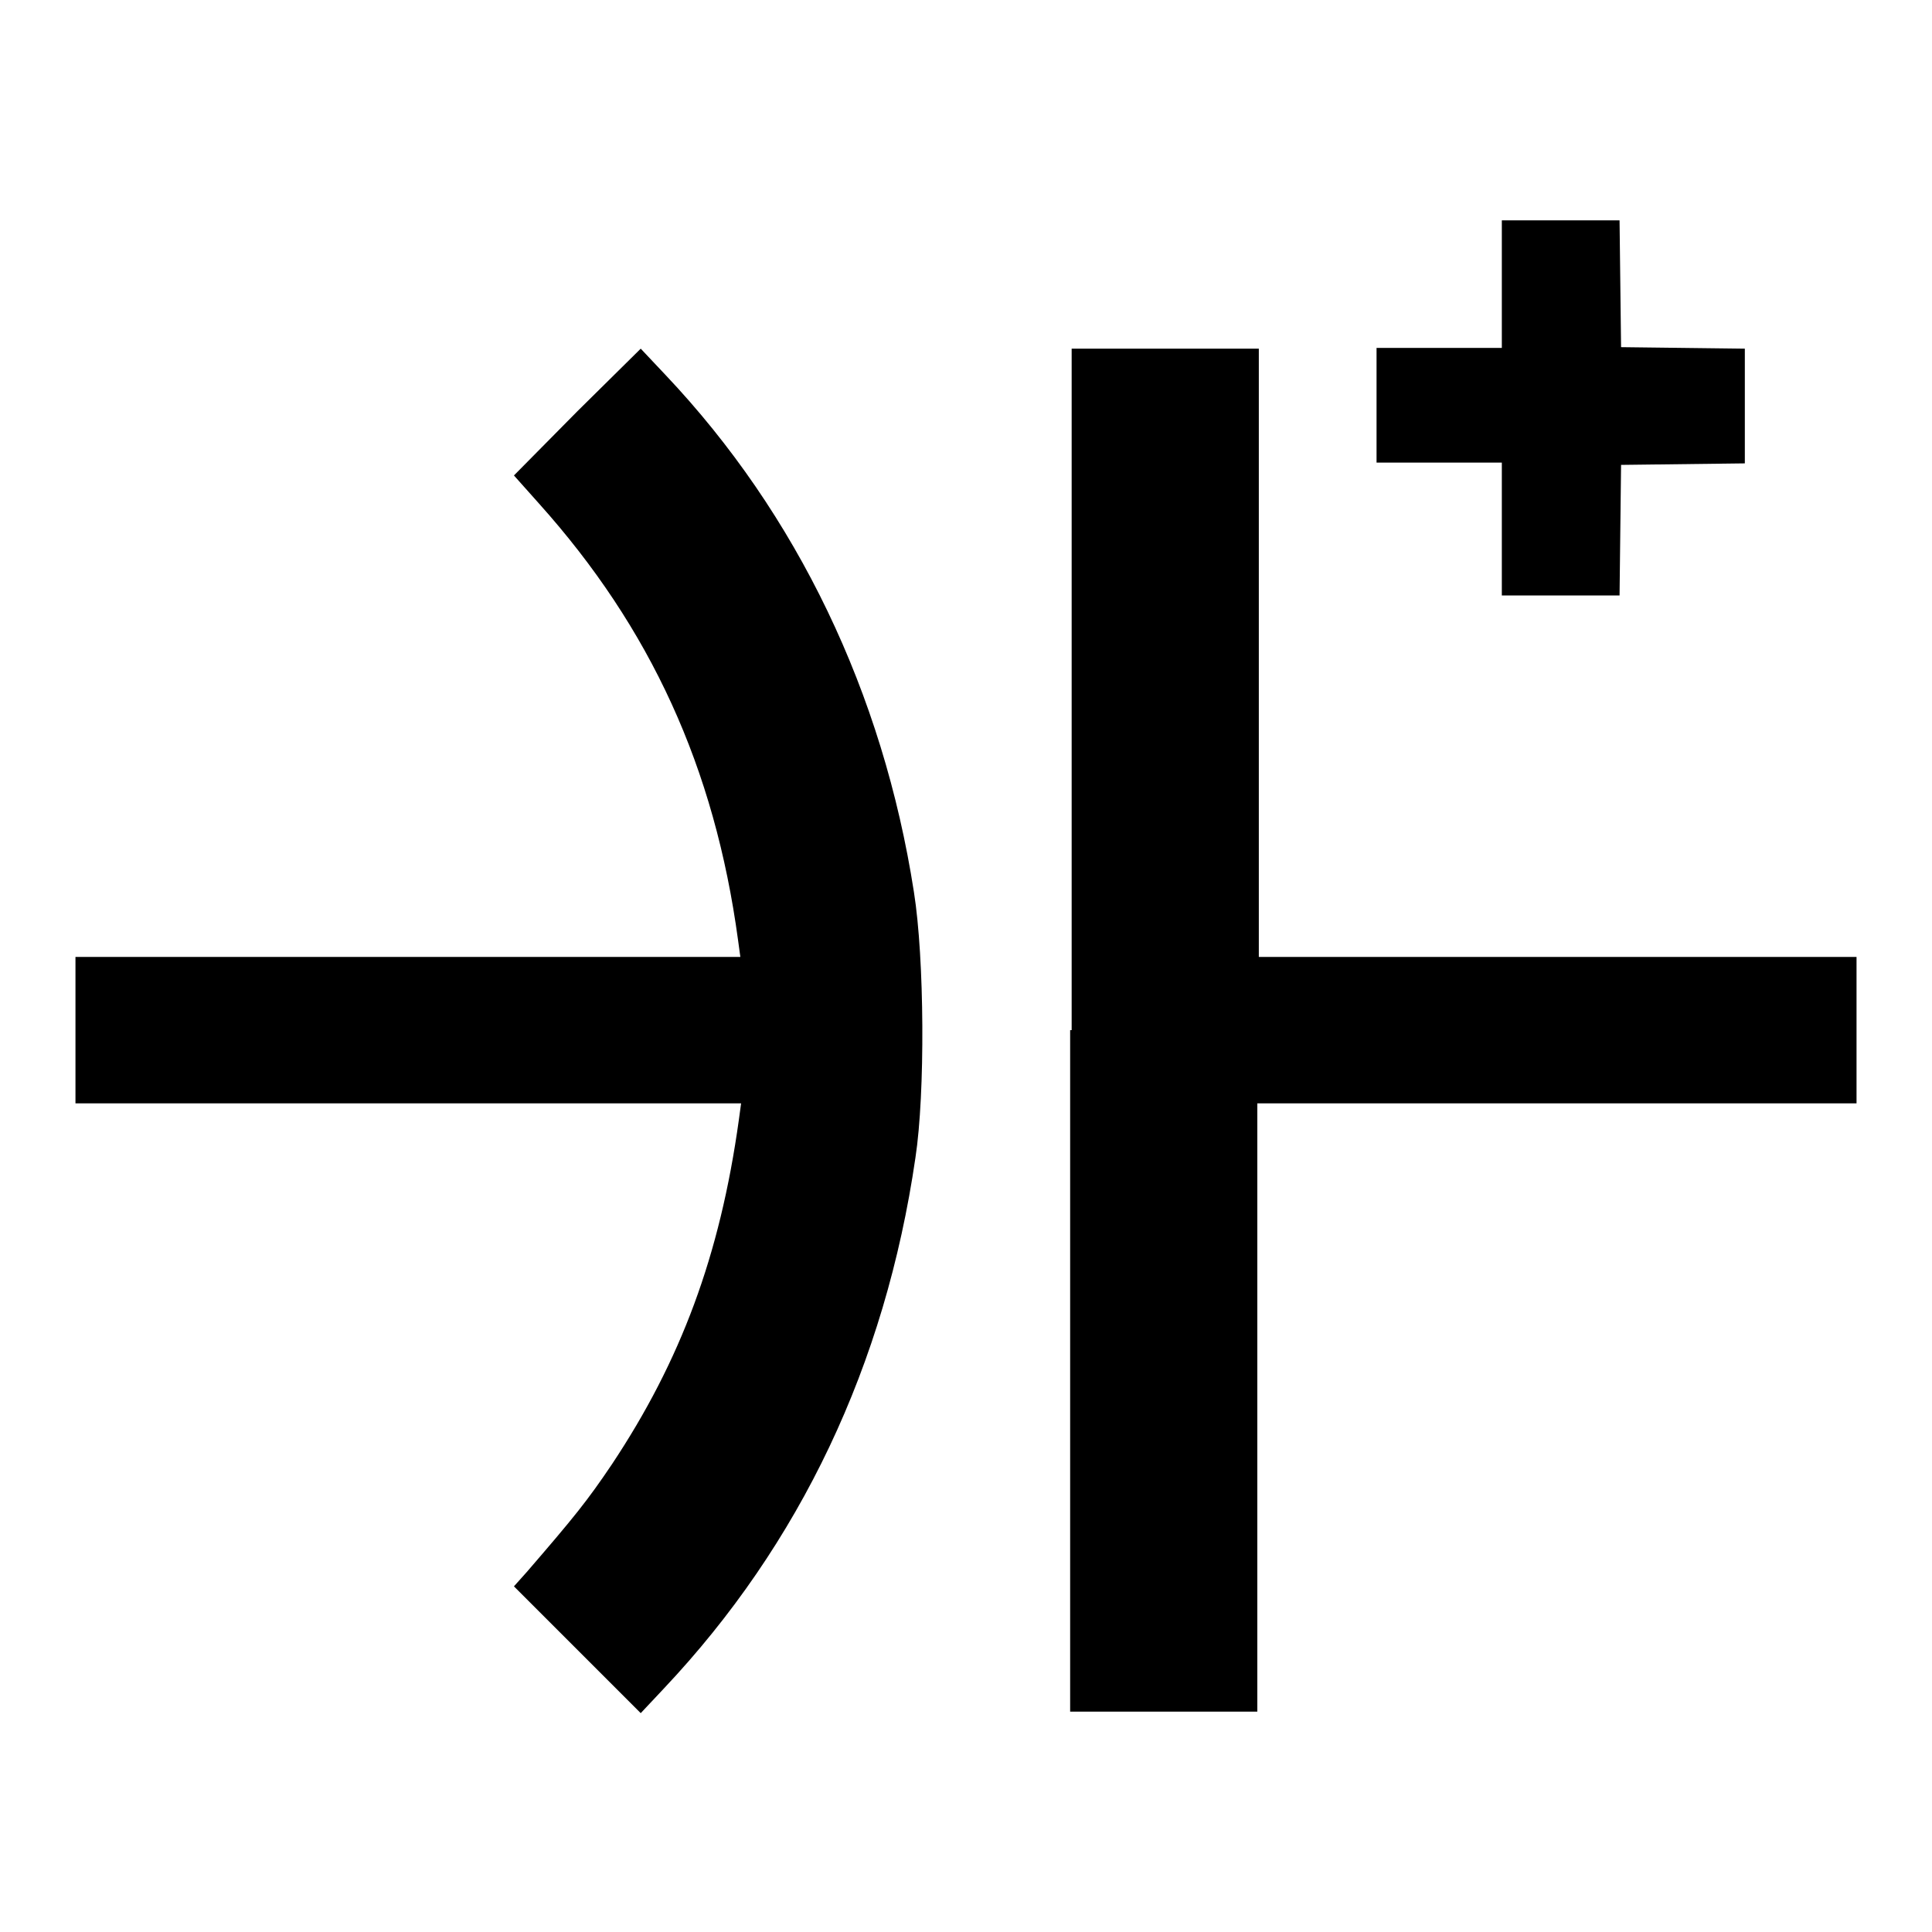 <?xml version="1.0" encoding="utf-8"?>
<!-- Svg Vector Icons : http://www.onlinewebfonts.com/icon -->
<!DOCTYPE svg PUBLIC "-//W3C//DTD SVG 1.1//EN" "http://www.w3.org/Graphics/SVG/1.1/DTD/svg11.dtd">
<svg version="1.1" xmlns="http://www.w3.org/2000/svg" xmlns:xlink="http://www.w3.org/1999/xlink" x="0px" y="0px" viewBox="0 0 256 256" enable-background="new 0 0 256 256" xml:space="preserve">
<g><g><g><path fill="#000000" d="M199,37.6v8.5h-8.3h-8.3v7.6v7.6h8.3h8.3v8.8v8.8h7.8h7.8l0.1-8.7l0.1-8.6l8.2-0.1l8.2-0.1v-7.6v-7.6l-8.2-0.1l-8.2-0.1l-0.1-8.4l-0.1-8.4h-7.8H199L199,37.6L199,37.6z"/><path fill="#000000" d="M76.5,54.5L68.1,63l3.3,3.7c14.8,16.5,23.3,35,26.4,57.9l0.3,2.2h-44H10v9.7v9.7h44.1h44.1l-0.3,2.2c-2.5,18-7.7,31.9-16.8,45.6c-3.3,4.9-5,7-11.3,14.3l-1.7,1.9l8.4,8.4l8.4,8.4l3.1-3.3c18-19.1,29.3-42.8,33.3-70.3c1.3-8.5,1.2-26.4-0.2-35.2c-4.1-26.4-15.5-50.1-32.9-68.5l-3.3-3.5L76.5,54.5z"/><path fill="#000000" d="M141.8,136.5v90.3h12.4h12.4v-40.3v-40.3h39.6H246v-9.7v-9.7h-39.6h-39.6V86.5V46.2h-12.4h-12.4V136.5z"/></g></g></g>
</svg>